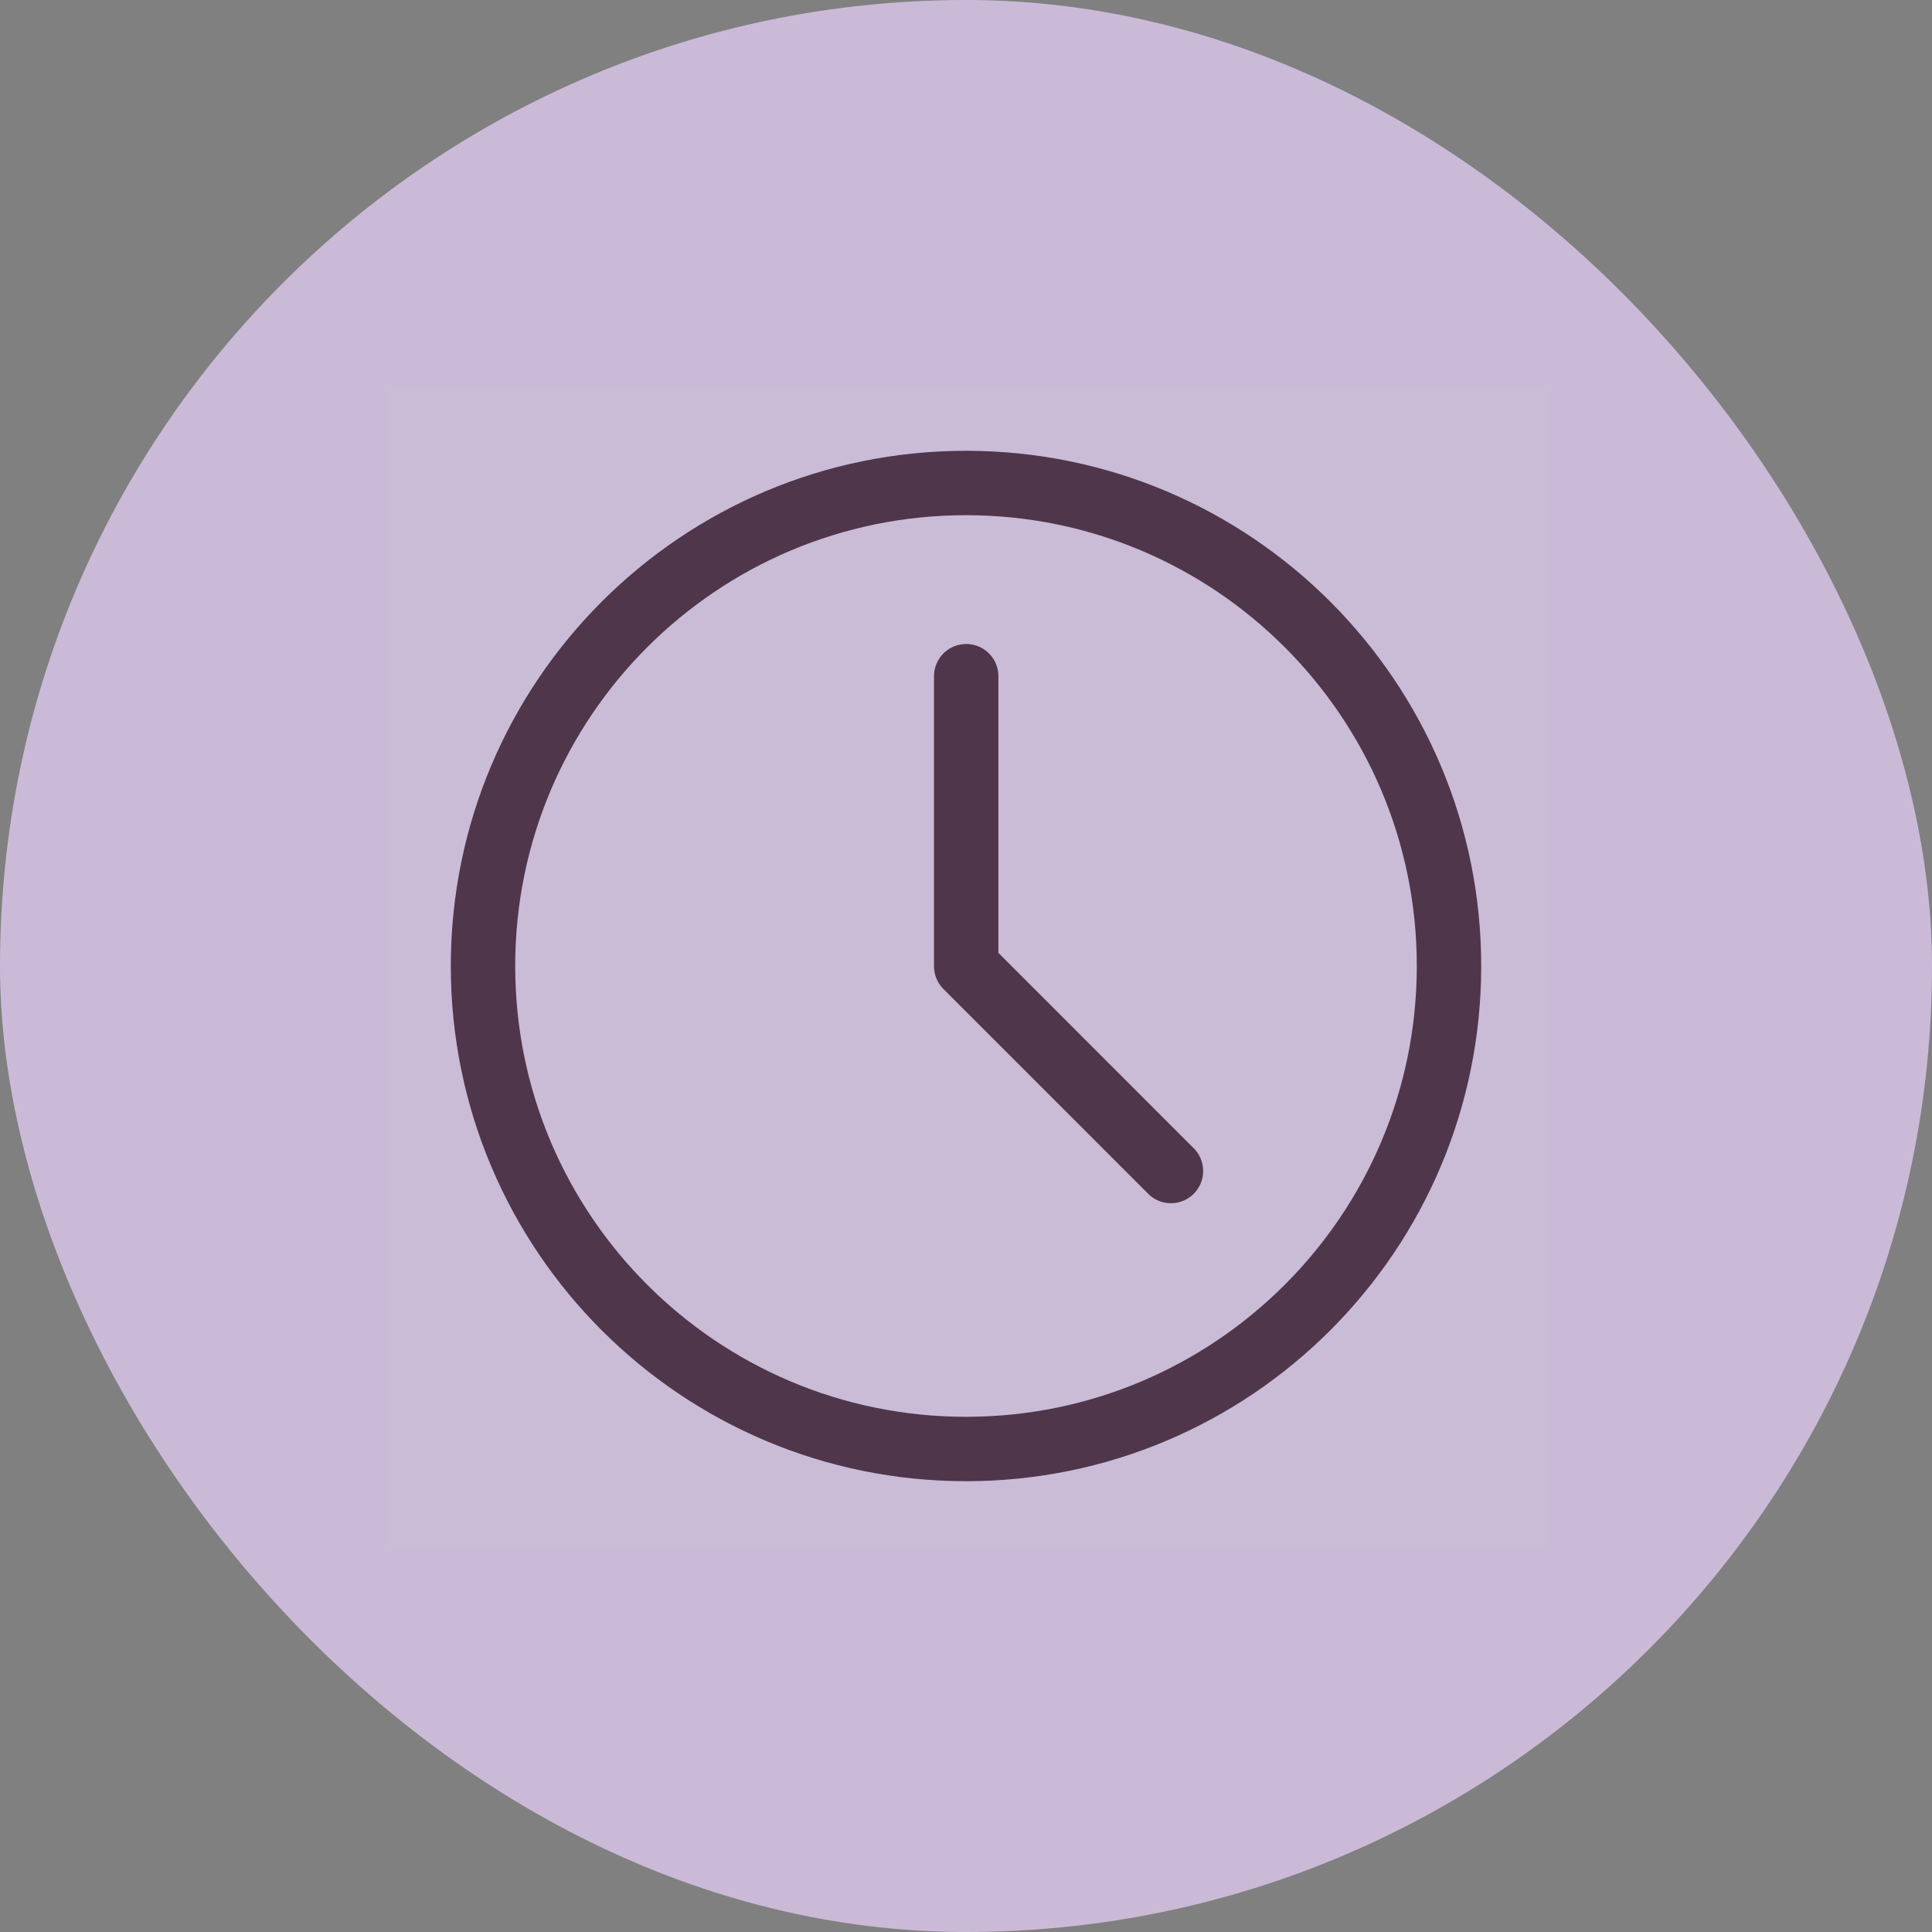 <?xml version="1.0" encoding="UTF-8"?> <svg xmlns="http://www.w3.org/2000/svg" width="60" height="60" viewBox="0 0 60 60" fill="none"><rect x="0" y="0" width="60" height="60" fill="#808080" stroke="none"/><rect width="60" height="60" rx="30" fill="#CABAD7"></rect><g clip-path="url(#a0rb43edda)"><path d="M48 12H12v36h36V12z" fill="#fff" fill-opacity=".01"></path><path d="M30 45c8.284 0 15-6.716 15-15 0-8.284-6.716-15-15-15-8.284 0-15 6.716-15 15 0 8.284 6.716 15 15 15z" stroke="#4F364B" stroke-width="2" stroke-linejoin="round"></path><path d="M30.006 21v9.007l6.359 6.36" stroke="#4F364B" stroke-width="2" stroke-linecap="round" stroke-linejoin="round"></path></g><defs><clipPath id="a0rb43edda"><path fill="#fff" transform="translate(12 12)" d="M0 0h36v36H0z"></path></clipPath></defs></svg> 
